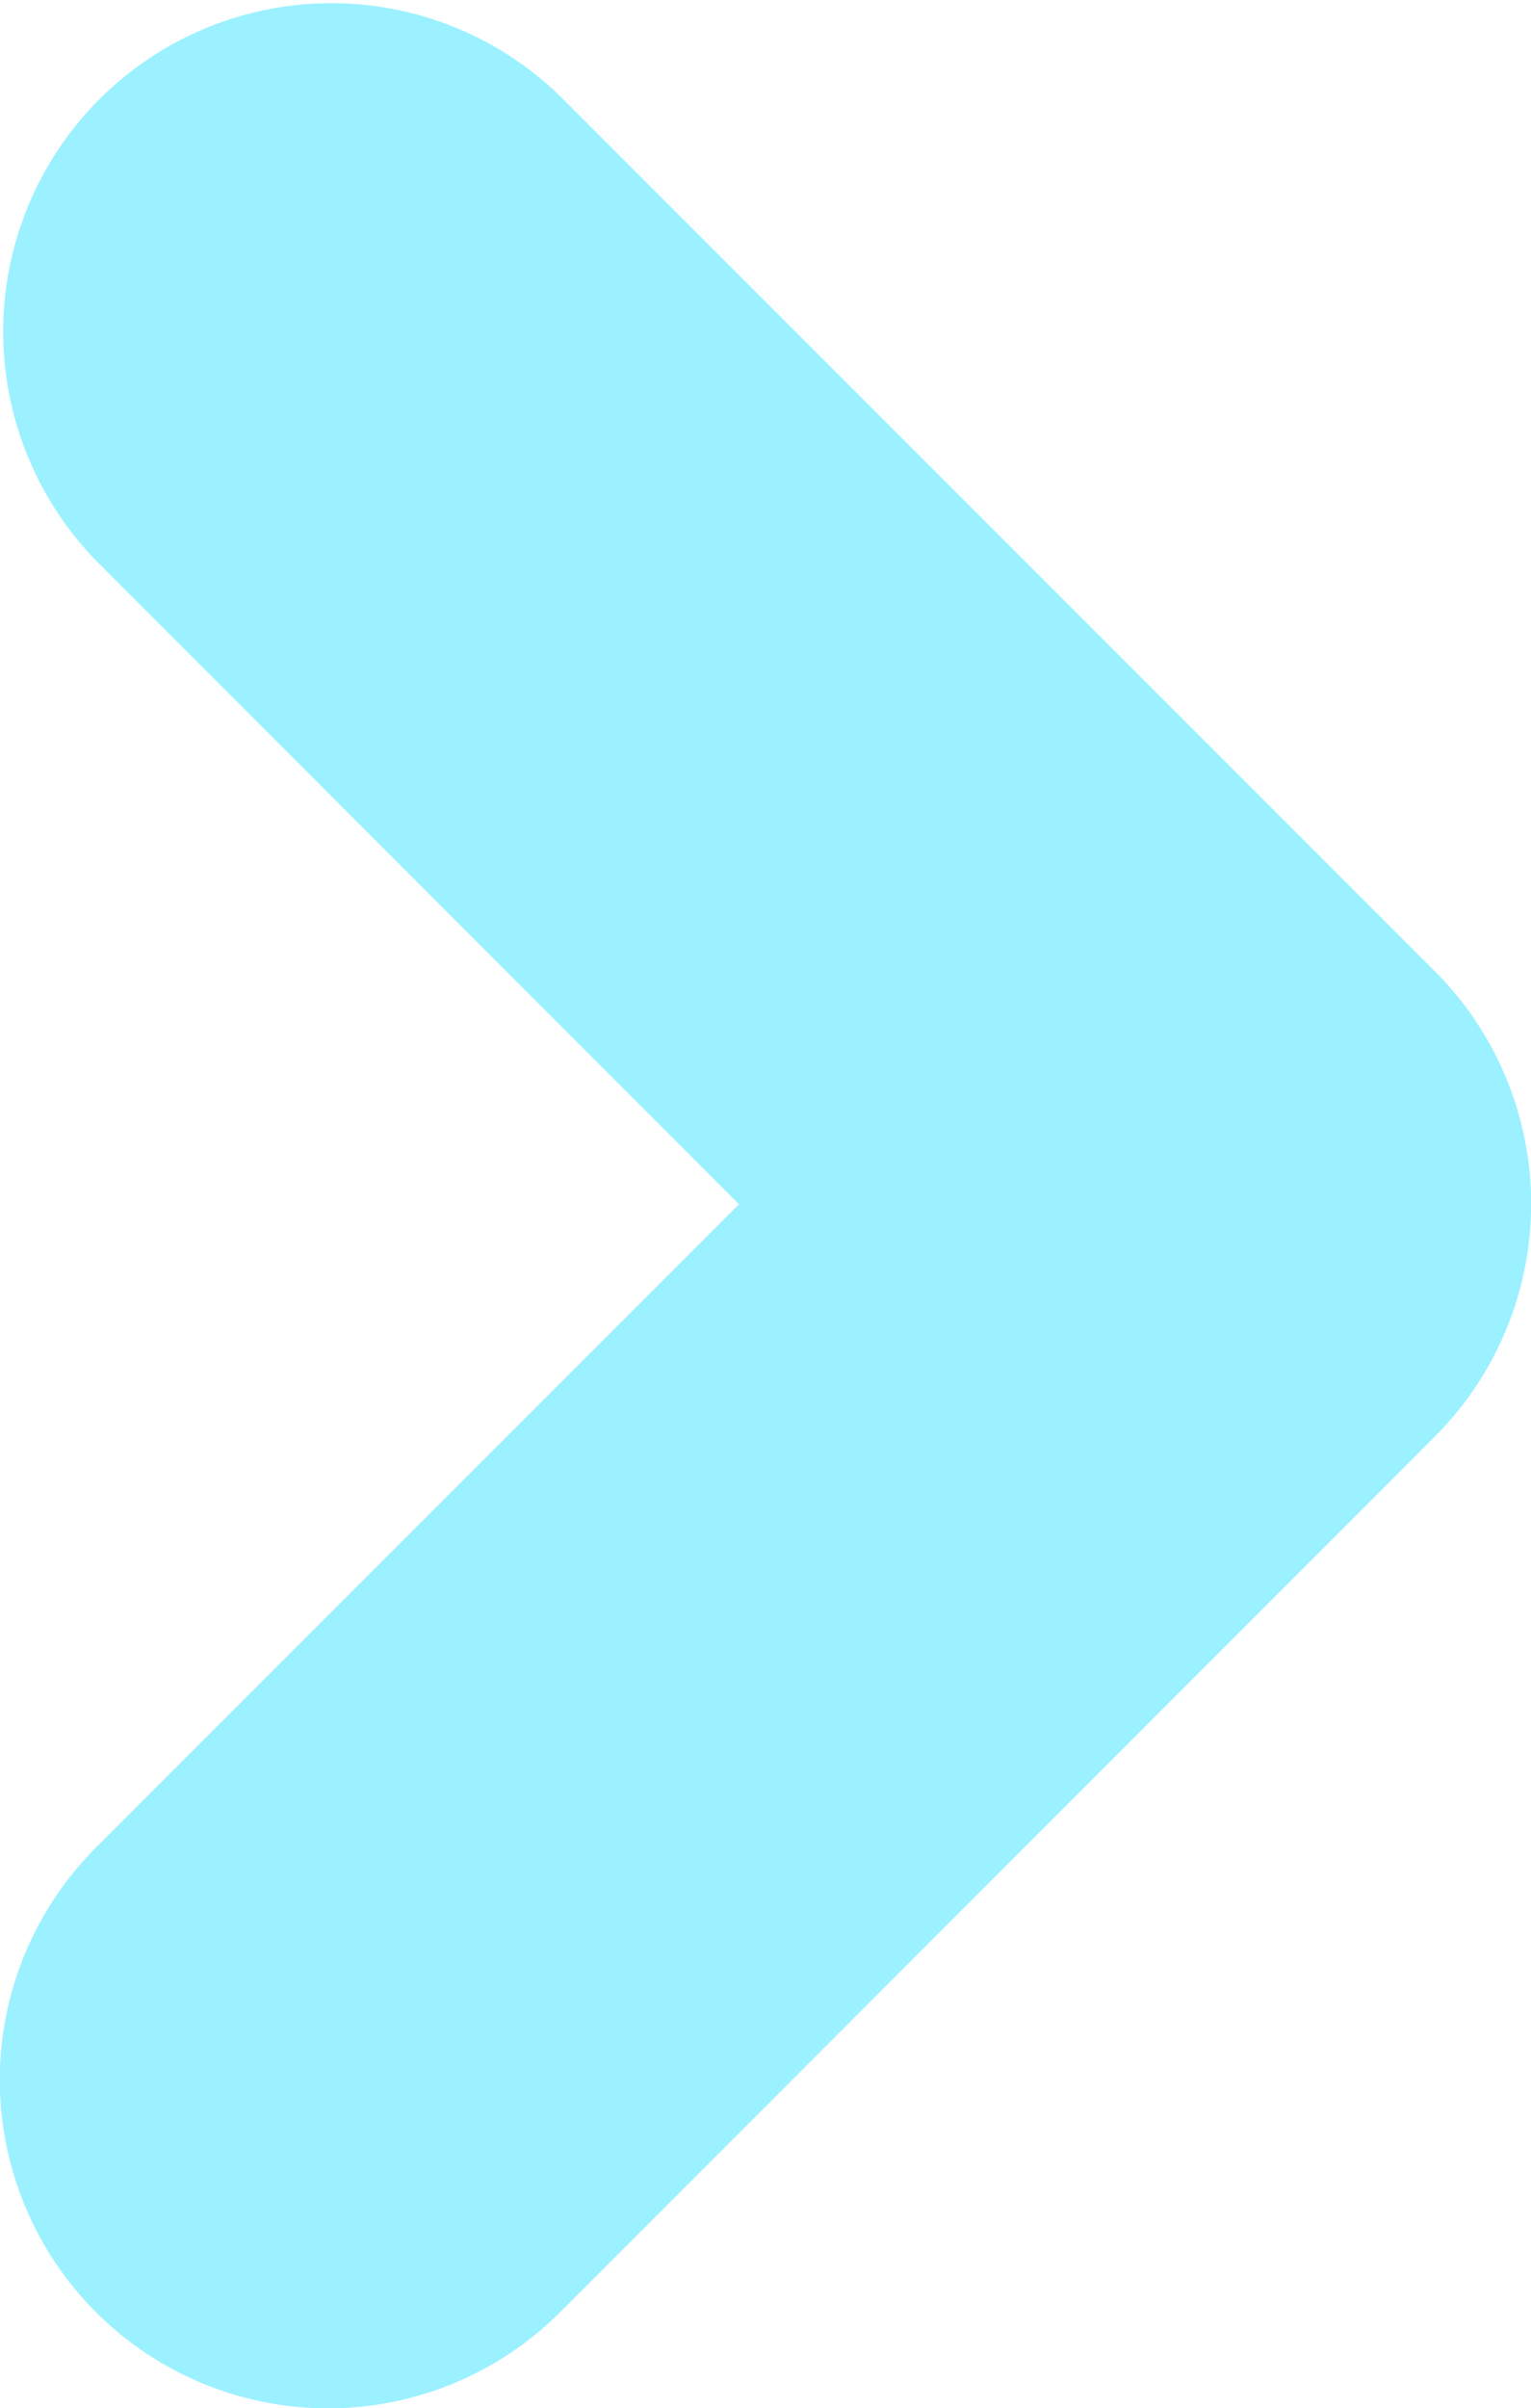 <svg xmlns="http://www.w3.org/2000/svg" width="5.836" height="9.173" viewBox="0 0 5.836 9.173">
  <path id="Path_1380" data-name="Path 1380" d="M5.47,3.7,2.135.366A1.251,1.251,0,0,0,.366,2.135L2.817,4.587.366,7.037A1.251,1.251,0,0,0,2.135,8.807L5.47,5.471A1.253,1.253,0,0,0,5.47,3.7Z" fill="#9bf1ff"/>
</svg>
